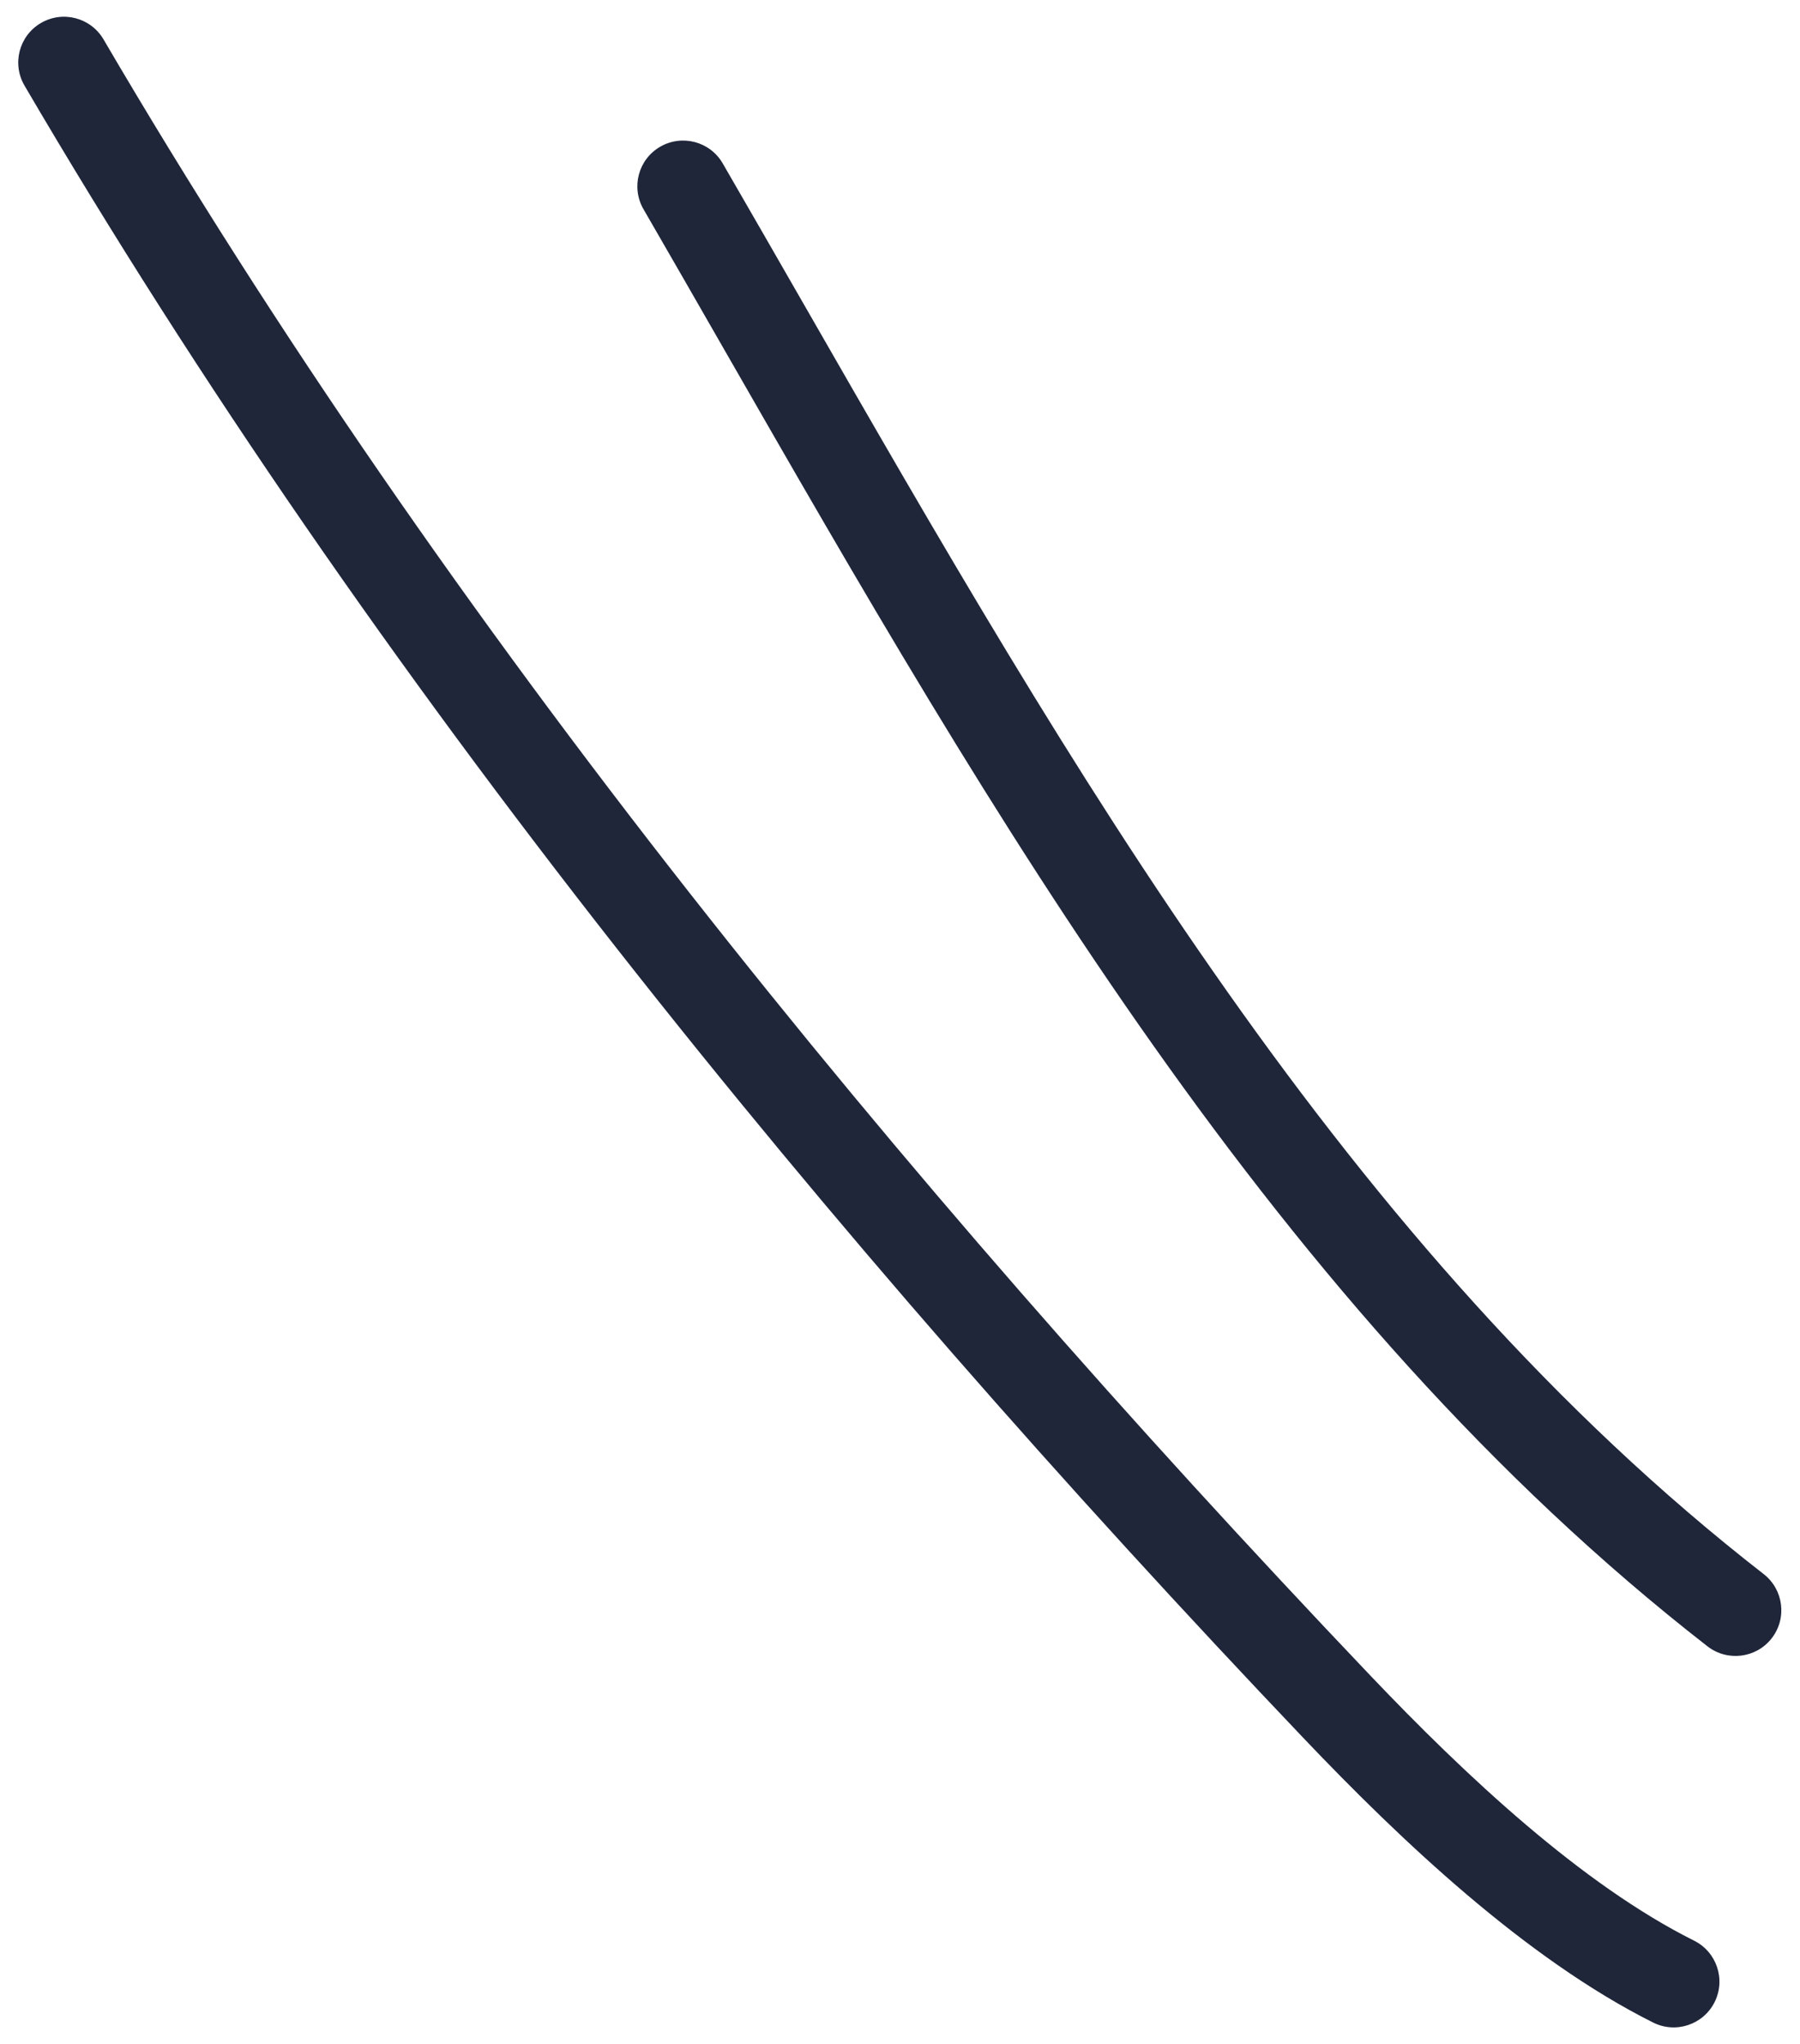<?xml version="1.0" encoding="UTF-8"?> <svg xmlns="http://www.w3.org/2000/svg" width="59" height="67" viewBox="0 0 59 67" fill="none"> <path fill-rule="evenodd" clip-rule="evenodd" d="M1.34 0.755C2.055 0.336 2.974 0.576 3.393 1.291C14.705 20.616 29.394 38.605 44.898 54.903C48.058 58.226 51.856 61.778 55.53 63.614C56.271 63.985 56.571 64.886 56.201 65.627C55.83 66.368 54.929 66.668 54.188 66.298C50.007 64.207 45.9 60.31 42.724 56.971C27.123 40.57 12.27 22.396 0.804 2.807C0.385 2.092 0.625 1.173 1.34 0.755Z" fill="#1F263A"></path> <path fill-rule="evenodd" clip-rule="evenodd" d="M21.639 4.81C22.356 4.394 23.274 4.639 23.689 5.356C24.558 6.857 25.424 8.366 26.293 9.879C35.112 25.241 44.141 40.966 57.809 51.597C58.463 52.105 58.581 53.048 58.072 53.702C57.564 54.355 56.621 54.473 55.967 53.965C41.804 42.949 32.481 26.697 23.72 11.426C22.84 9.892 21.966 8.367 21.093 6.859C20.678 6.142 20.922 5.225 21.639 4.81Z" fill="#1F263A"></path> </svg> 